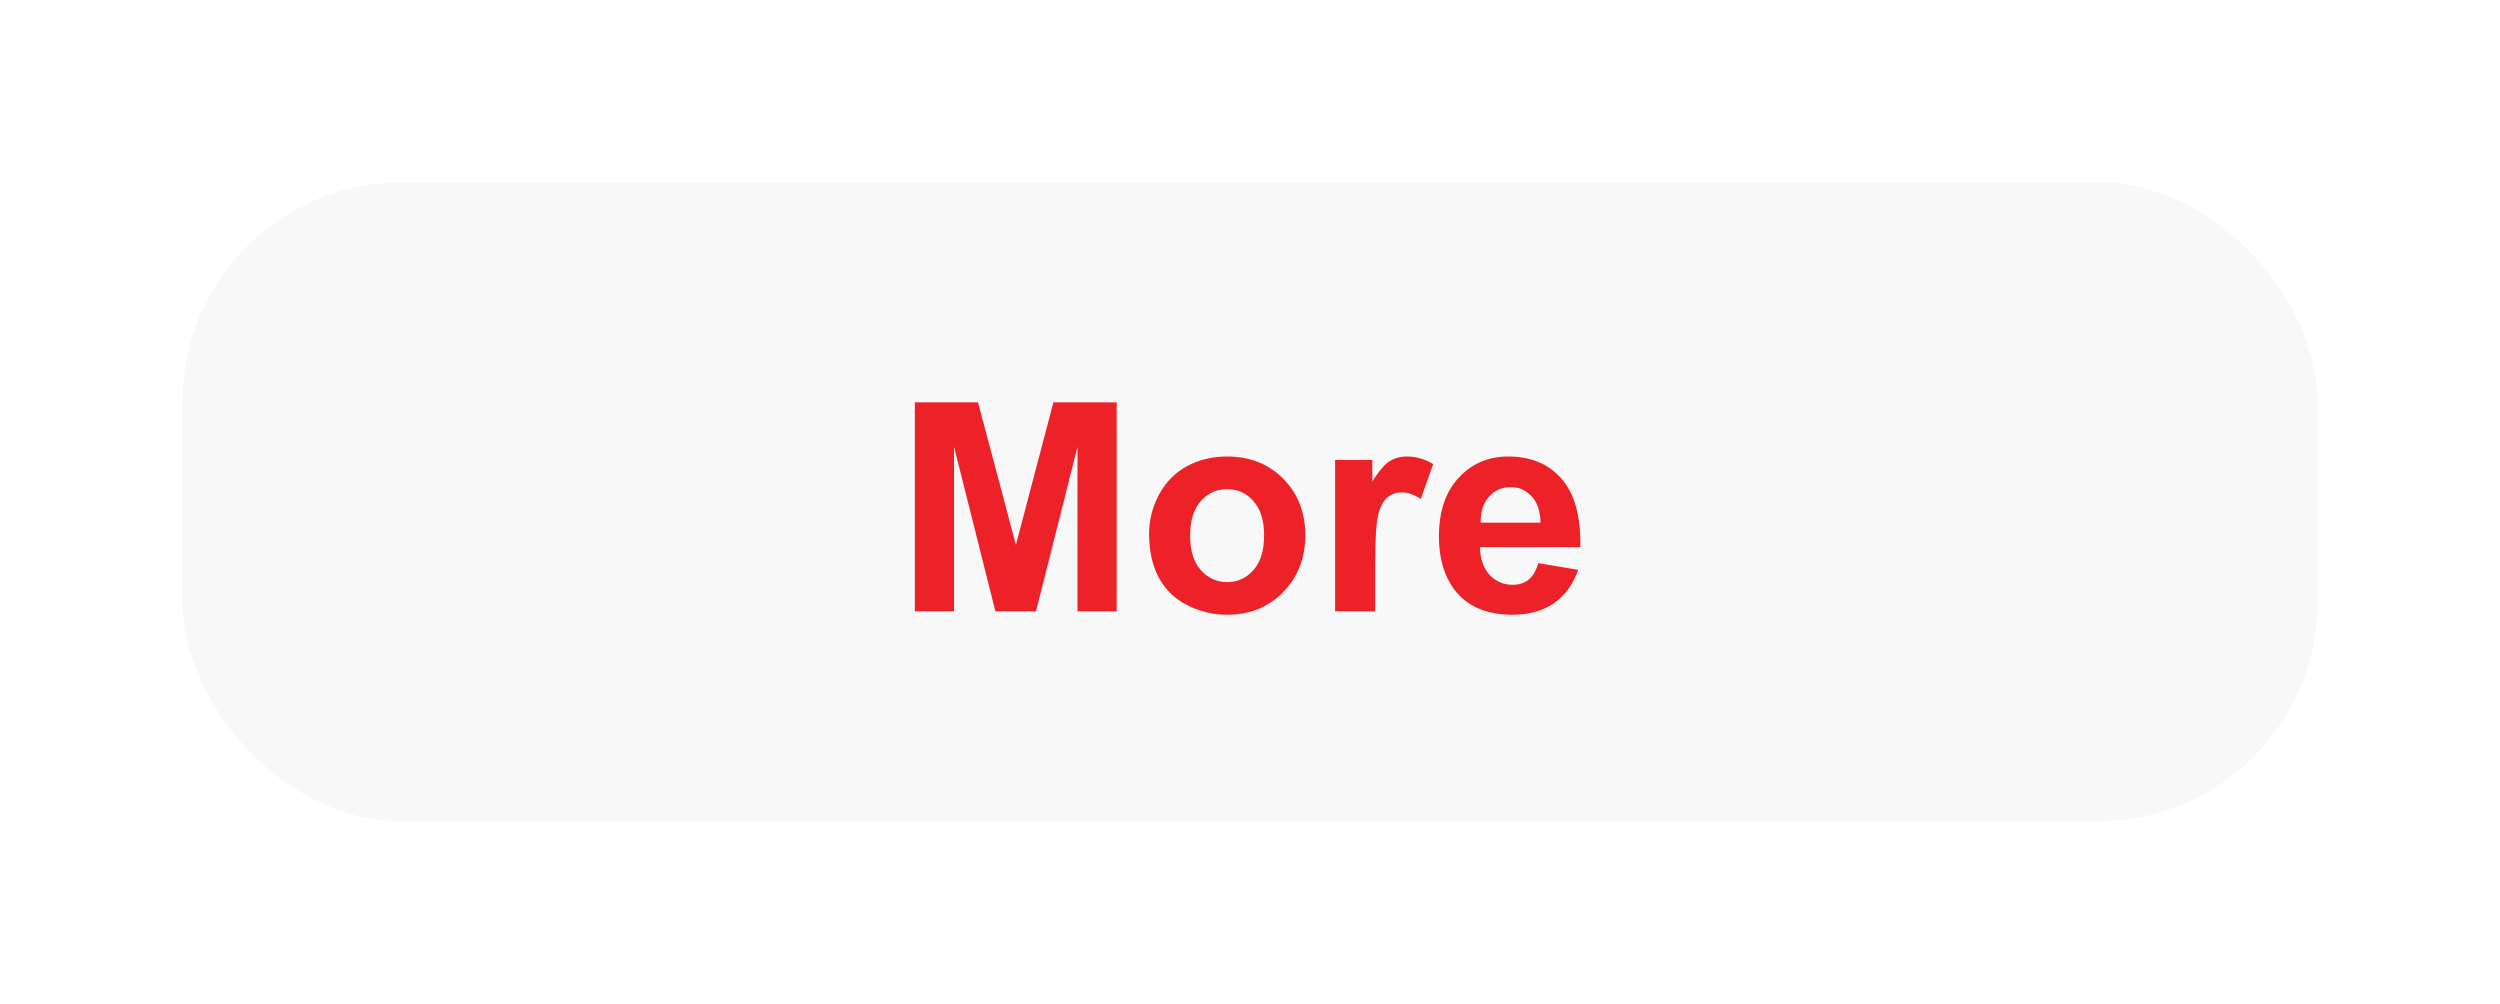 <svg width="137" height="55" viewBox="0 0 137 55" fill="none" xmlns="http://www.w3.org/2000/svg">
<g filter="url(#filter0_d_1_441)">
<rect x="10" y="5" width="117" height="35" rx="12" fill="#F8F8F8"/>
<path d="M50.133 28.5V17.047H53.594L55.672 24.859L57.727 17.047H61.195V28.5H59.047V19.484L56.773 28.5H54.547L52.281 19.484V28.5H50.133ZM62.969 24.234C62.969 23.505 63.148 22.799 63.508 22.117C63.867 21.435 64.375 20.914 65.031 20.555C65.693 20.195 66.43 20.016 67.242 20.016C68.497 20.016 69.526 20.424 70.328 21.242C71.13 22.055 71.531 23.083 71.531 24.328C71.531 25.583 71.125 26.625 70.312 27.453C69.505 28.276 68.487 28.688 67.258 28.688C66.497 28.688 65.771 28.516 65.078 28.172C64.391 27.828 63.867 27.326 63.508 26.664C63.148 25.997 62.969 25.188 62.969 24.234ZM65.219 24.352C65.219 25.174 65.414 25.805 65.805 26.242C66.195 26.68 66.677 26.898 67.25 26.898C67.823 26.898 68.302 26.68 68.688 26.242C69.078 25.805 69.273 25.169 69.273 24.336C69.273 23.523 69.078 22.898 68.688 22.461C68.302 22.023 67.823 21.805 67.25 21.805C66.677 21.805 66.195 22.023 65.805 22.461C65.414 22.898 65.219 23.529 65.219 24.352ZM75.359 28.5H73.164V20.203H75.203V21.383C75.552 20.826 75.865 20.458 76.141 20.281C76.422 20.104 76.74 20.016 77.094 20.016C77.594 20.016 78.076 20.154 78.539 20.43L77.859 22.344C77.49 22.104 77.146 21.984 76.828 21.984C76.521 21.984 76.26 22.07 76.047 22.242C75.833 22.409 75.664 22.713 75.539 23.156C75.419 23.599 75.359 24.526 75.359 25.938V28.5ZM84.297 25.859L86.484 26.227C86.203 27.029 85.758 27.641 85.148 28.062C84.544 28.479 83.787 28.688 82.875 28.688C81.432 28.688 80.365 28.216 79.672 27.273C79.125 26.518 78.852 25.565 78.852 24.414C78.852 23.039 79.211 21.963 79.93 21.188C80.648 20.406 81.557 20.016 82.656 20.016C83.891 20.016 84.865 20.424 85.578 21.242C86.292 22.055 86.633 23.302 86.602 24.984H81.102C81.117 25.635 81.294 26.143 81.633 26.508C81.971 26.867 82.393 27.047 82.898 27.047C83.242 27.047 83.531 26.953 83.766 26.766C84 26.578 84.177 26.276 84.297 25.859ZM84.422 23.641C84.406 23.005 84.242 22.523 83.93 22.195C83.617 21.862 83.237 21.695 82.789 21.695C82.31 21.695 81.914 21.87 81.602 22.219C81.289 22.568 81.135 23.042 81.141 23.641H84.422Z" fill="#ED2228"/>
</g>
<defs>
<filter id="filter0_d_1_441" x="0" y="0" width="137" height="55" filterUnits="userSpaceOnUse" color-interpolation-filters="sRGB">
<feFlood flood-opacity="0" result="BackgroundImageFix"/>
<feColorMatrix in="SourceAlpha" type="matrix" values="0 0 0 0 0 0 0 0 0 0 0 0 0 0 0 0 0 0 127 0" result="hardAlpha"/>
<feOffset dy="5"/>
<feGaussianBlur stdDeviation="5"/>
<feComposite in2="hardAlpha" operator="out"/>
<feColorMatrix type="matrix" values="0 0 0 0 0 0 0 0 0 0 0 0 0 0 0 0 0 0 0.1 0"/>
<feBlend mode="normal" in2="BackgroundImageFix" result="effect1_dropShadow_1_441"/>
<feBlend mode="normal" in="SourceGraphic" in2="effect1_dropShadow_1_441" result="shape"/>
</filter>
</defs>
</svg>
